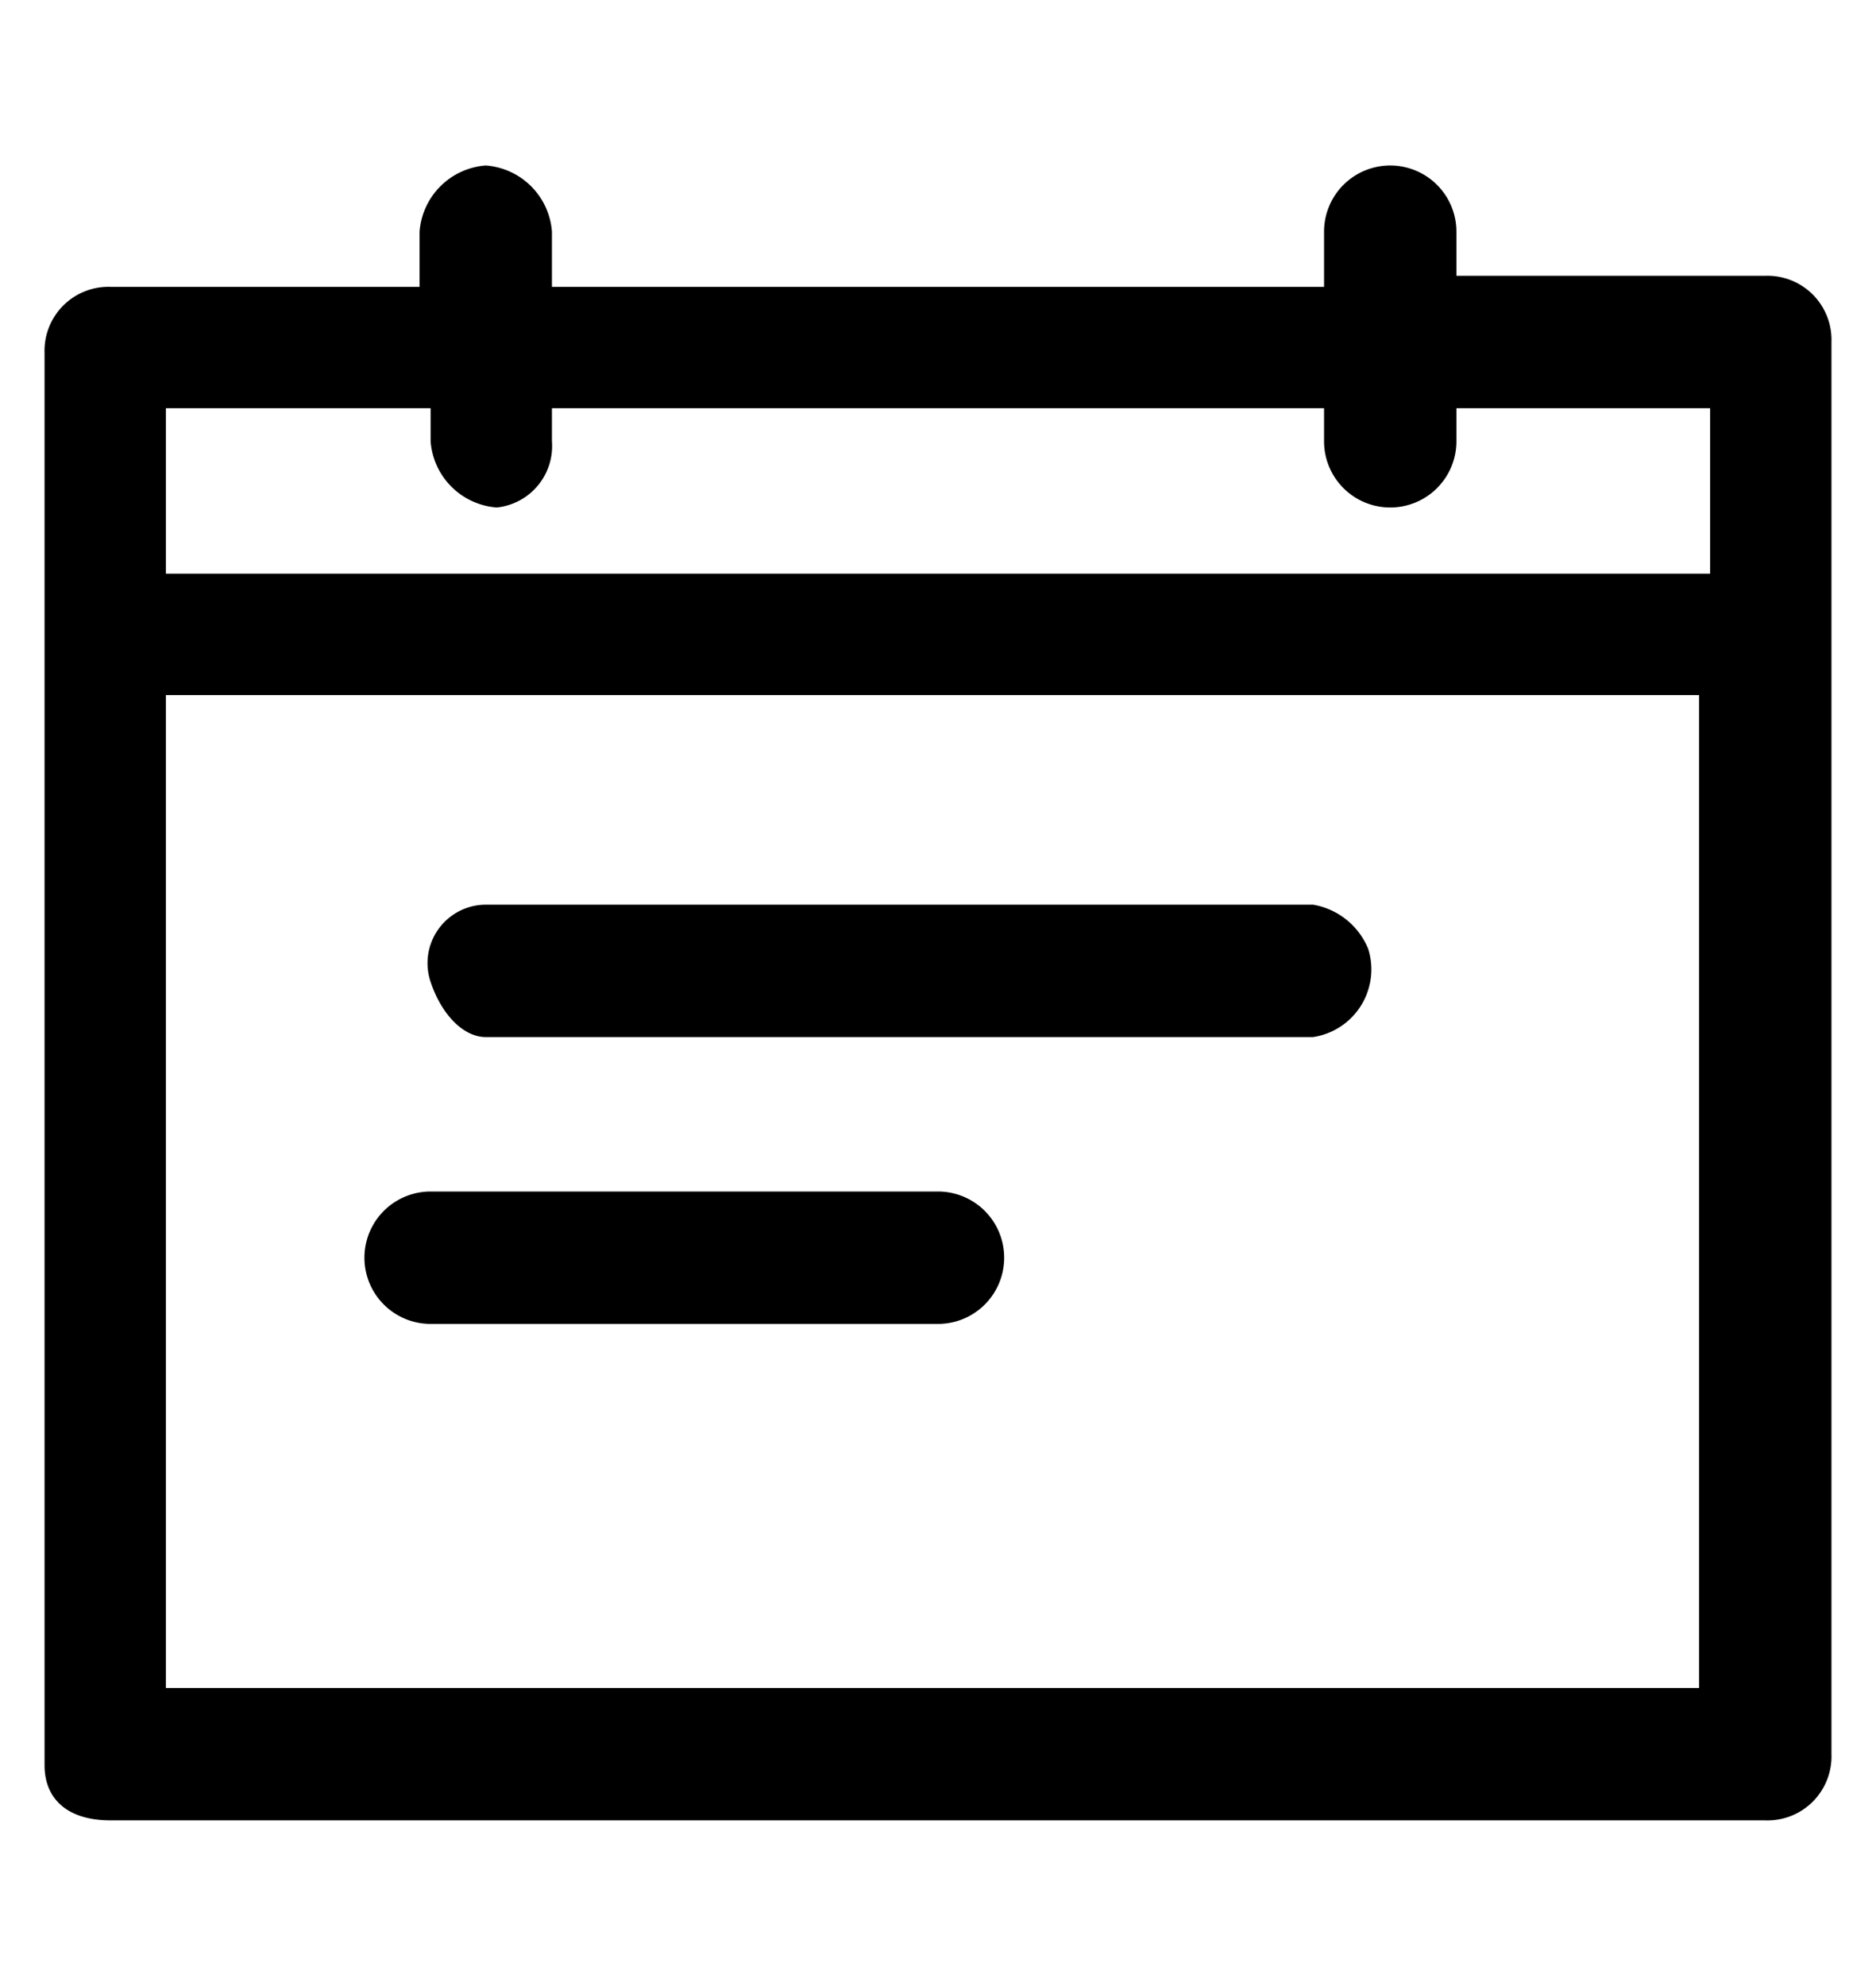 <svg id="Raggruppa_1229" data-name="Raggruppa 1229" xmlns="http://www.w3.org/2000/svg" width="6mm" height="6.35mm" viewBox="0 0 17 18"><path d="M16,2.5H13.2V2.1a.6.6,0,1,0-1.2,0v.5H5V2.1a.65.65,0,0,0-.6-.6.65.65,0,0,0-.6.6v.5H1a.58.58,0,0,0-.6.6V16c0,.3.2.5.6.5H16a.58.58,0,0,0,.6-.6V3.1A.58.58,0,0,0,16,2.5Zm-.6,12.8H1.5v-9H15.4Zm.1-10.1H1.5V3.7H3.9V4a.65.65,0,0,0,.6.6A.56.56,0,0,0,5,4V3.7h7V4a.6.6,0,1,0,1.2,0V3.7h2.3Z"/><path d="M4.4,9.4h7.5a.62.62,0,0,0,.5-.8.66.66,0,0,0-.5-.4H4.4a.53.53,0,0,0-.5.7C4,9.2,4.2,9.4,4.4,9.4Z"/><path d="M3.9,12H8.5a.6.6,0,1,0,0-1.2H3.9a.6.6,0,0,0,0,1.2Z"/></svg>